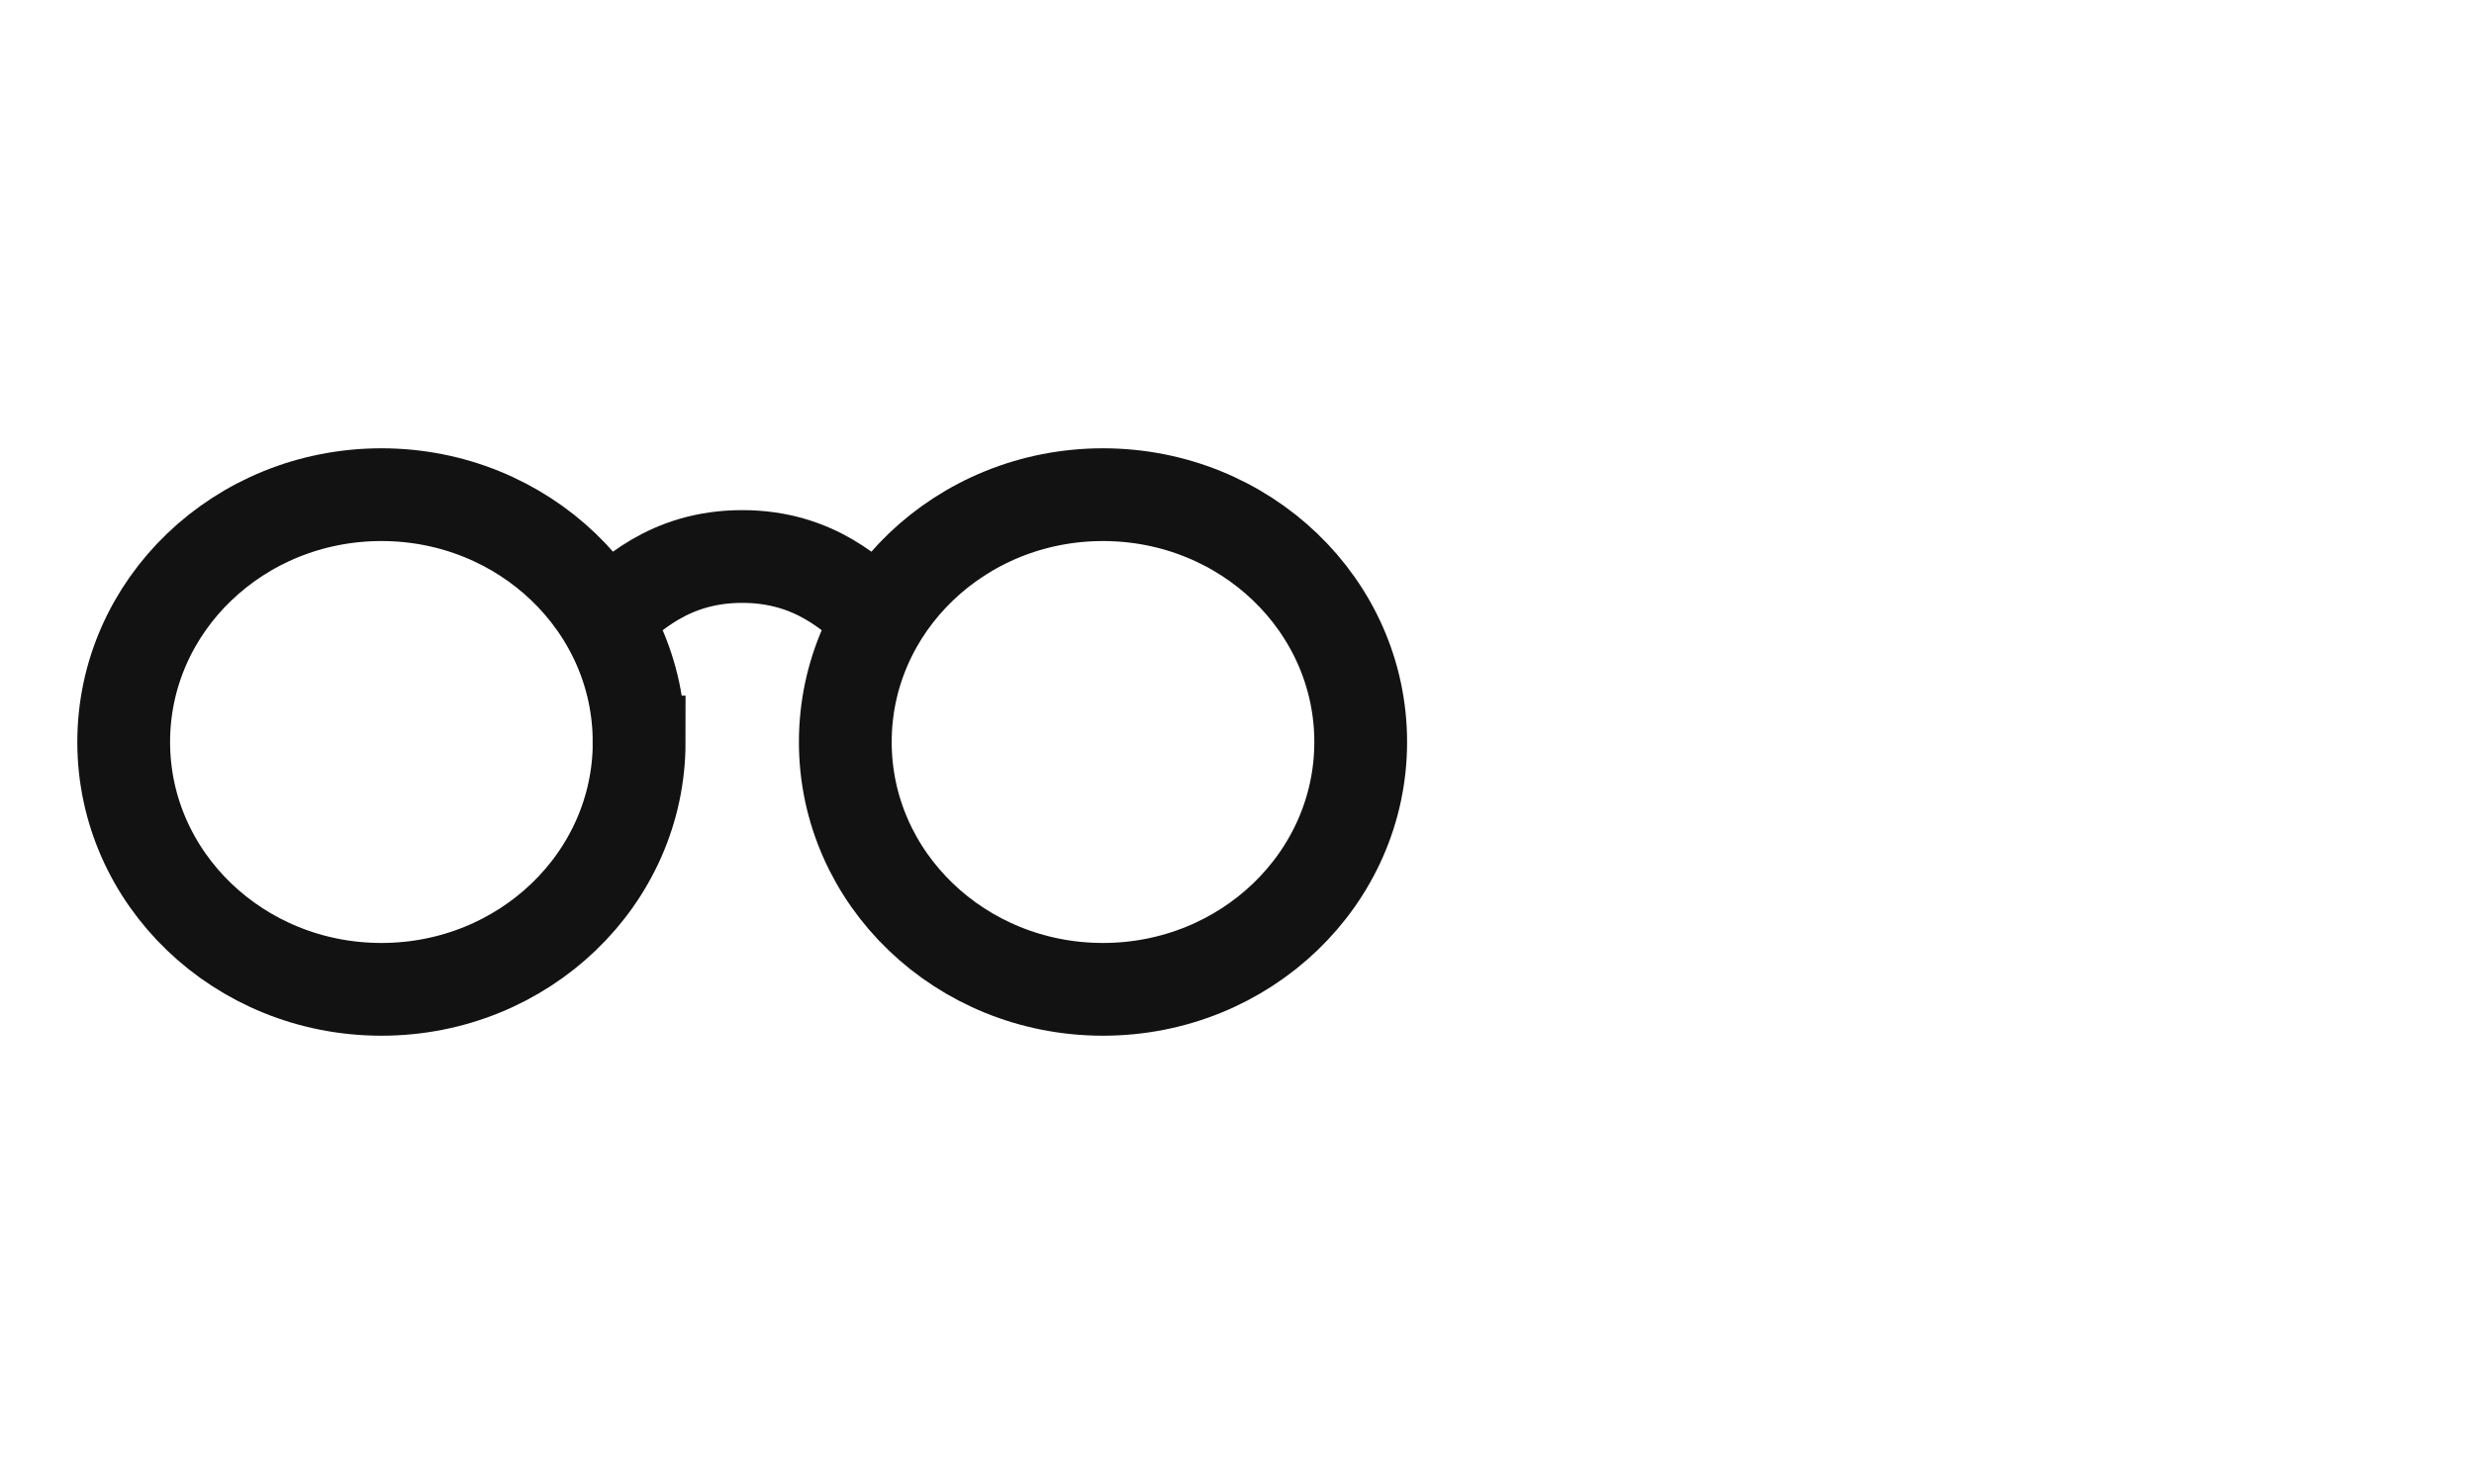 <svg xmlns="http://www.w3.org/2000/svg" fill="none" viewBox="0 0 40 24"><path stroke="#121212" stroke-width="1.5" d="M9.776 10c.4-.333 1.024-1 2.224-1 1.2 0 1.824.667 2.224 1m-3.89 2c0 2.21-1.866 4-4.167 4C3.865 16 2 14.21 2 12s1.865-4 4.167-4c2.3 0 4.166 1.79 4.166 4zM22 12c0 2.21-1.866 4-4.167 4-2.3 0-4.166-1.79-4.166-4s1.865-4 4.166-4C20.135 8 22 9.79 22 12z"/></svg>